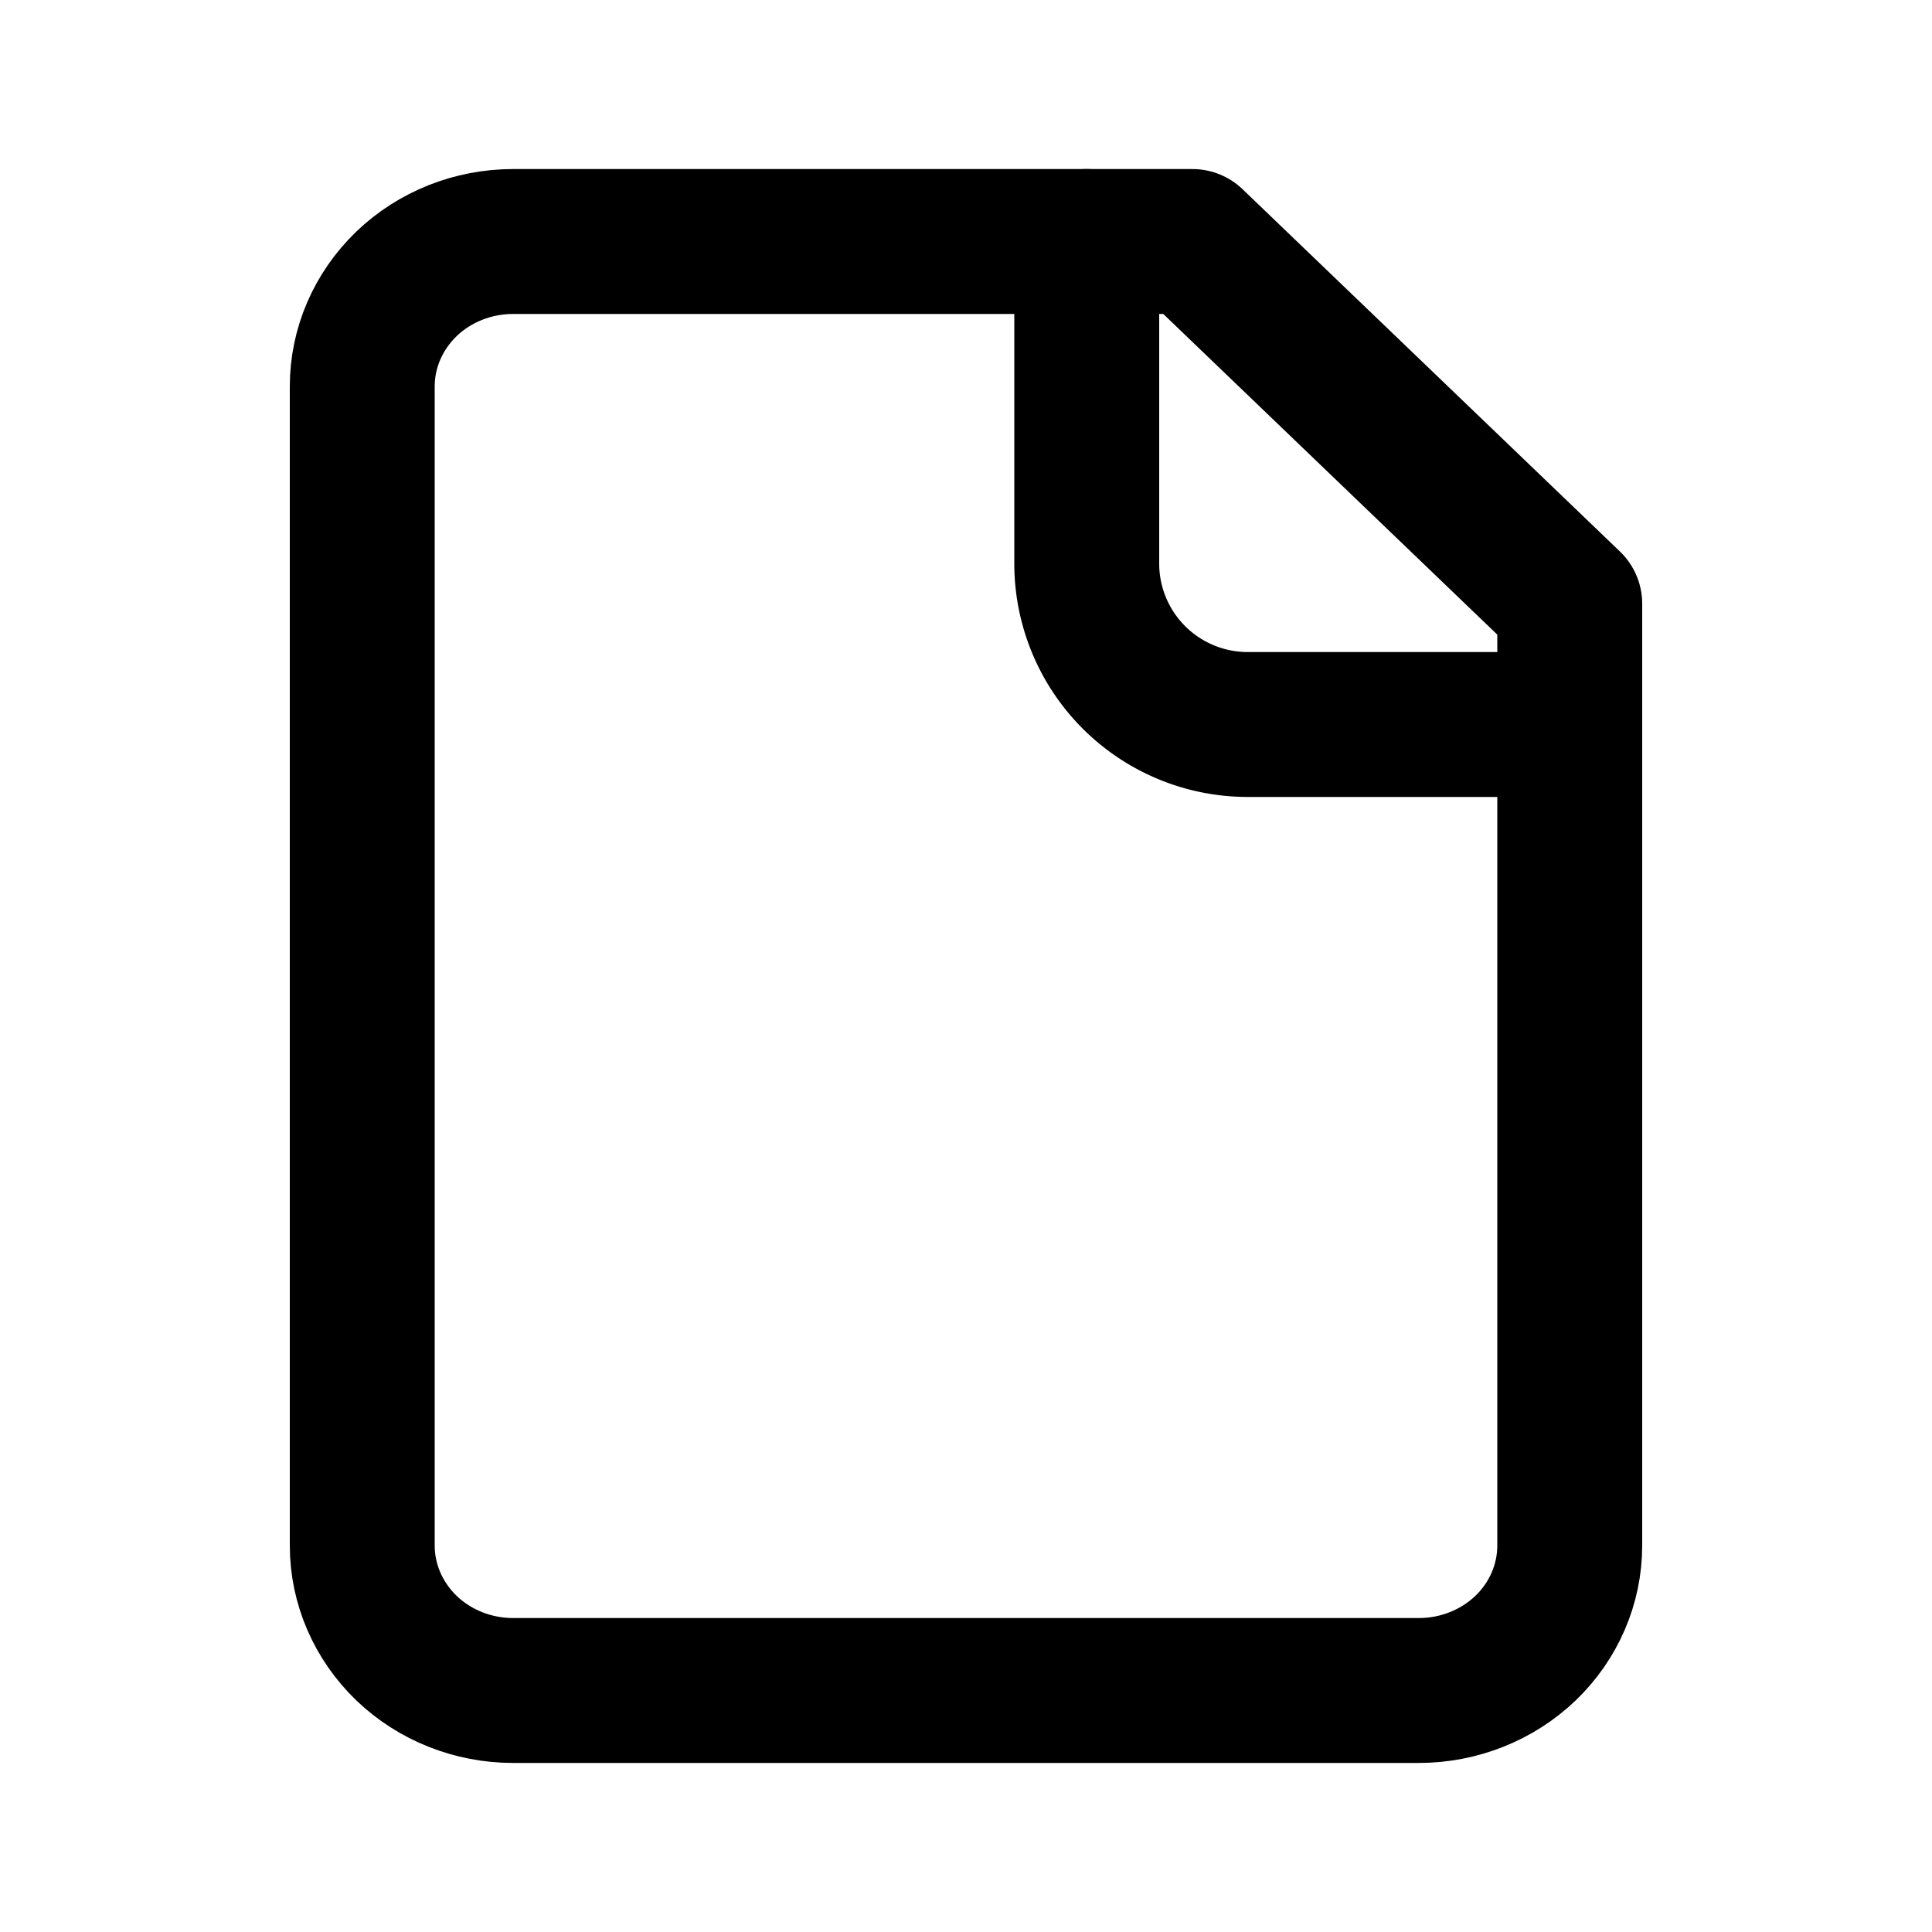 <svg xmlns="http://www.w3.org/2000/svg" width="16" height="16" fill="none"><path stroke="#000" stroke-linecap="round" stroke-linejoin="round" stroke-width="1.2" d="M9.875 2H4.25c-.332 0-.65.126-.884.351-.234.226-.366.53-.366.849v9.6c0 .318.132.623.366.849.235.225.552.351.884.351h7.5c.332 0 .65-.127.884-.351.234-.225.366-.53.366-.85V5L9.875 2Z"/><path stroke="#000" stroke-linecap="round" stroke-linejoin="round" stroke-width="1.2" d="M9 2v2.667A1.333 1.333 0 0 0 10.333 6H13"/></svg>
